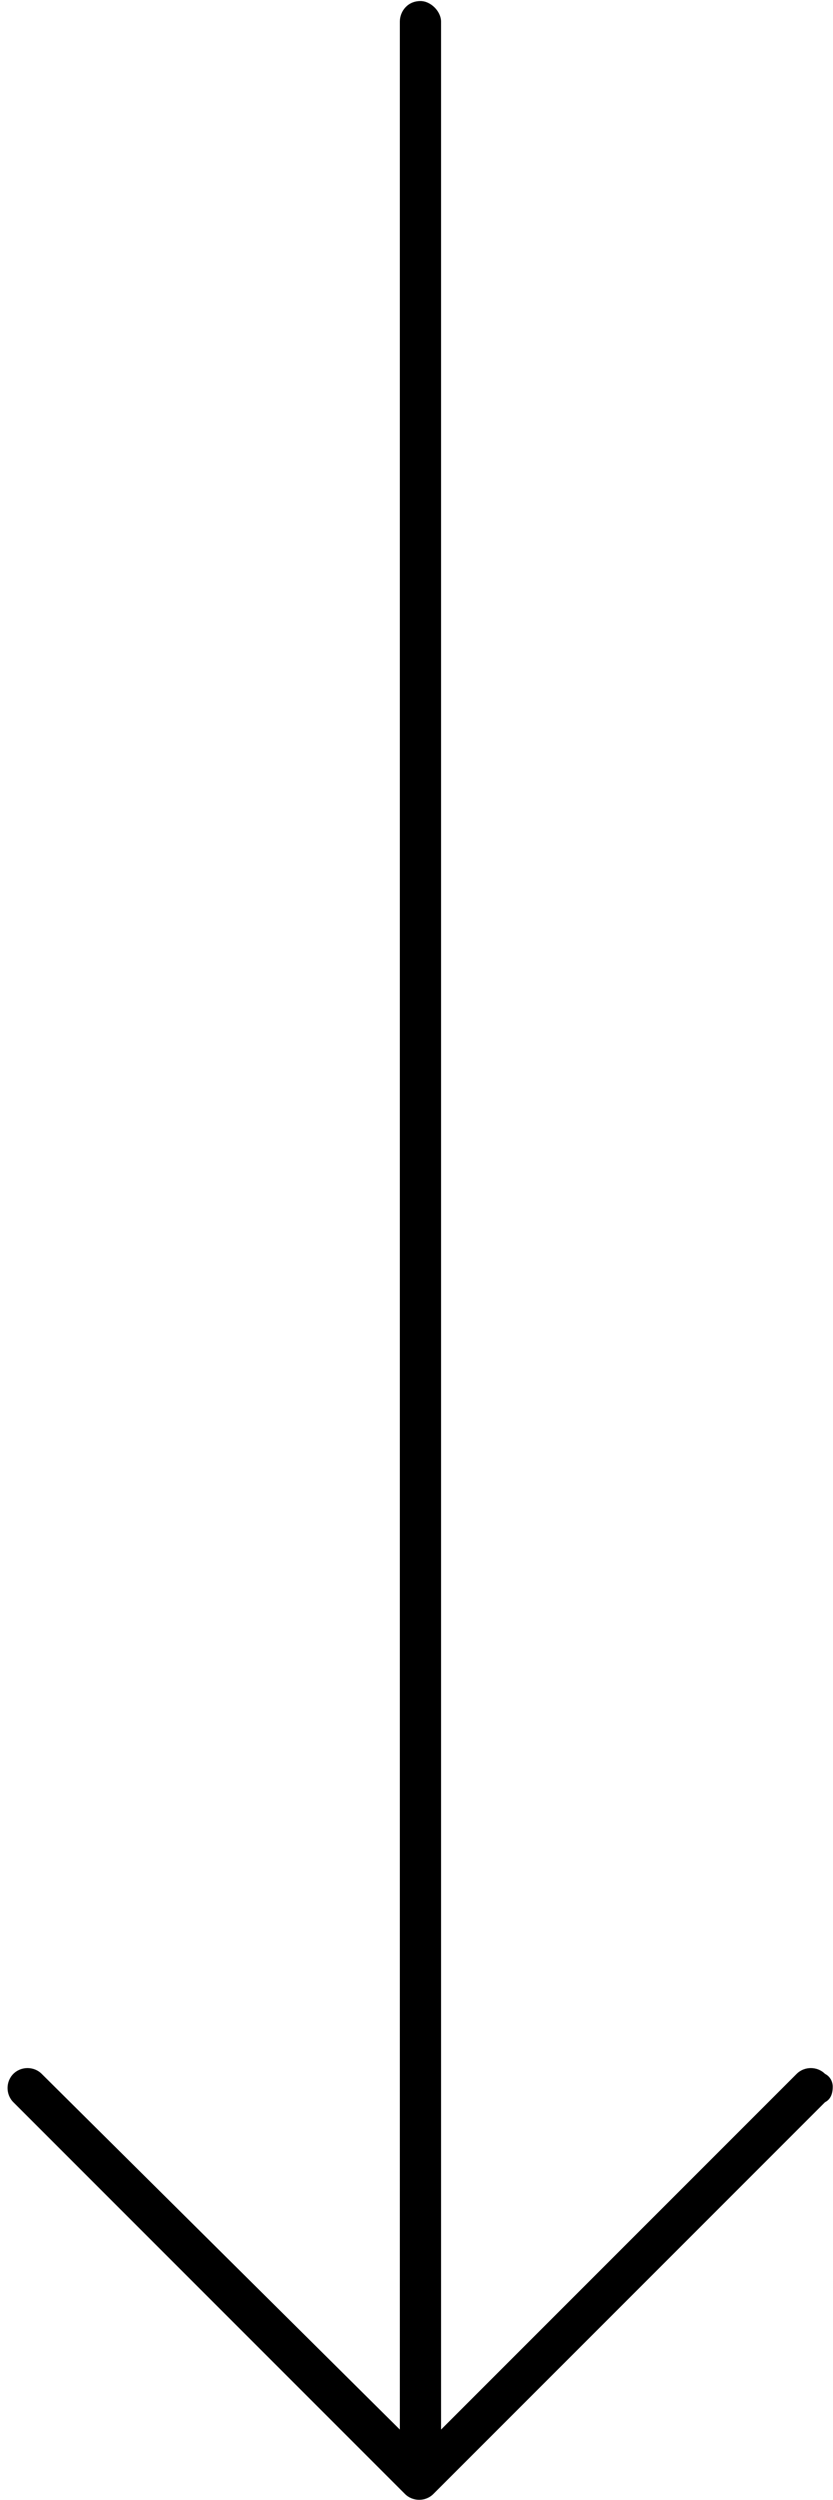 <svg width="33" height="99" viewBox="0 0 33 99" fill="none" xmlns="http://www.w3.org/2000/svg">
<path d="M16.044 98.763L0.529 83.248C0.223 82.941 0.223 82.431 0.529 82.125C0.835 81.819 1.345 81.819 1.652 82.125L15.84 96.211V0.858C15.84 0.45 16.146 0.041 16.657 0.041C17.065 0.041 17.473 0.45 17.473 0.858V96.211L31.56 82.125C31.866 81.819 32.377 81.819 32.683 82.125C32.887 82.227 32.989 82.431 32.989 82.635C32.989 82.941 32.887 83.145 32.683 83.248L17.167 98.763C16.861 99.069 16.351 99.069 16.044 98.763Z" fill="black"/>
</svg>
